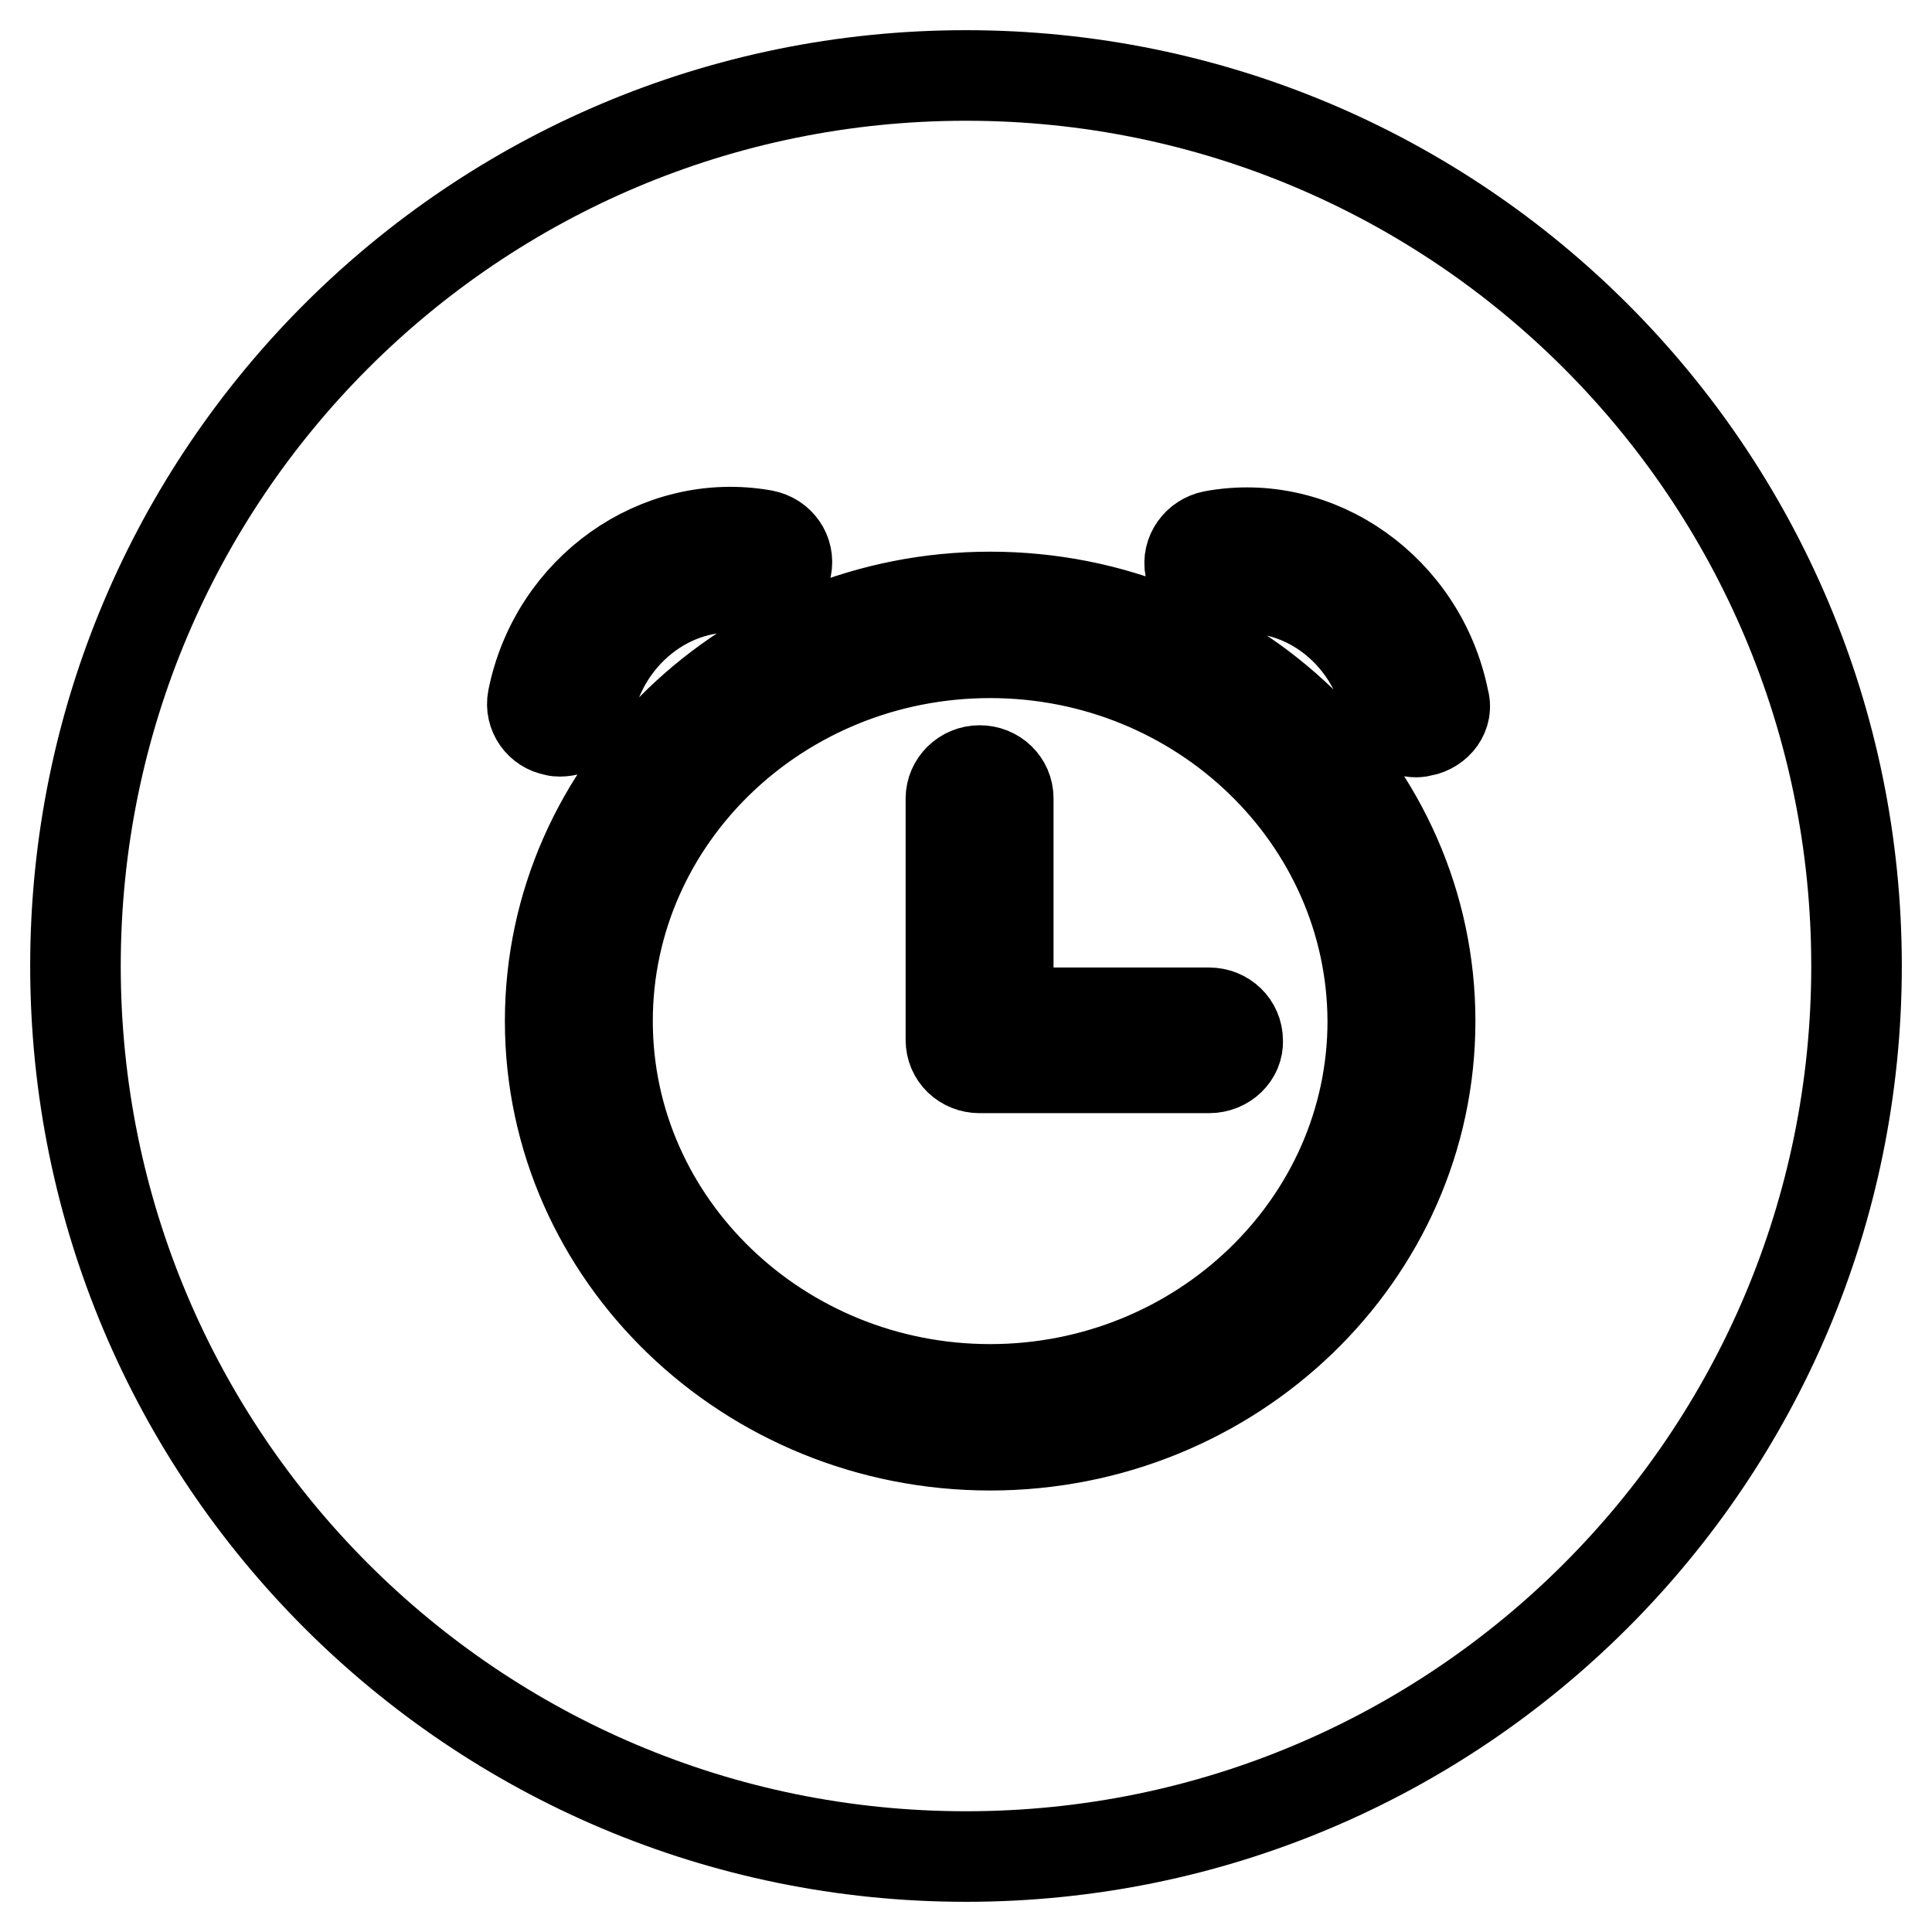 <?xml version="1.0" encoding="utf-8"?>
<!-- Svg Vector Icons : http://www.onlinewebfonts.com/icon -->
<!DOCTYPE svg PUBLIC "-//W3C//DTD SVG 1.1//EN" "http://www.w3.org/Graphics/SVG/1.1/DTD/svg11.dtd">
<svg version="1.1" xmlns="http://www.w3.org/2000/svg" xmlns:xlink="http://www.w3.org/1999/xlink" x="0px" y="0px" viewBox="0 0 256 256" enable-background="new 0 0 256 256" xml:space="preserve">
<g><g><path stroke-width="12" fill-opacity="0" stroke="#000000"  d="M128,10C62.8,10,10,62.8,10,128c0,65.2,52.8,118,118,118c65.2,0,118-52.8,118-118C246,62.8,193.2,10,128,10z M70.6,92.6c2.9-14.5,16.6-24.2,30.6-21.7c2.1,0.4,3.4,2.3,3,4.3c-0.4,2-2.4,3.3-4.5,2.9c-9.8-1.8-19.6,5.3-21.7,15.8c-0.3,1.8-2,3-3.8,3c-0.2,0-0.5,0-0.7-0.1C71.6,96.5,70.2,94.6,70.6,92.6z M131.2,191.5c-32.1,0-58.3-25.2-58.3-56.2c0-31,26.2-56.2,58.3-56.2c32.2,0,58.3,25.2,58.3,56.2C189.5,166.3,163.3,191.5,131.2,191.5z M188.4,96.9c-0.2,0-0.5,0.1-0.7,0.1c-1.8,0-3.4-1.2-3.8-3c-2.1-10.5-11.8-17.6-21.7-15.8c-2.1,0.4-4.1-0.9-4.5-2.9c-0.4-2,1-3.9,3-4.3c14-2.6,27.7,7.2,30.6,21.7C191.9,94.6,190.5,96.5,188.4,96.9z M131.2,86.5c-28,0-50.7,21.9-50.7,48.8c0,26.9,22.8,48.8,50.7,48.8c27.9,0,50.7-21.9,50.7-48.8C181.8,108.4,159.1,86.5,131.2,86.5z M160.2,141.5h-30.4c-2.1,0-3.8-1.6-3.8-3.7v-32c0-2,1.7-3.7,3.8-3.7c2.1,0,3.8,1.6,3.8,3.7v28.4h26.6c2.1,0,3.8,1.6,3.8,3.7C164.1,139.8,162.4,141.5,160.2,141.5z"/></g></g>
</svg>